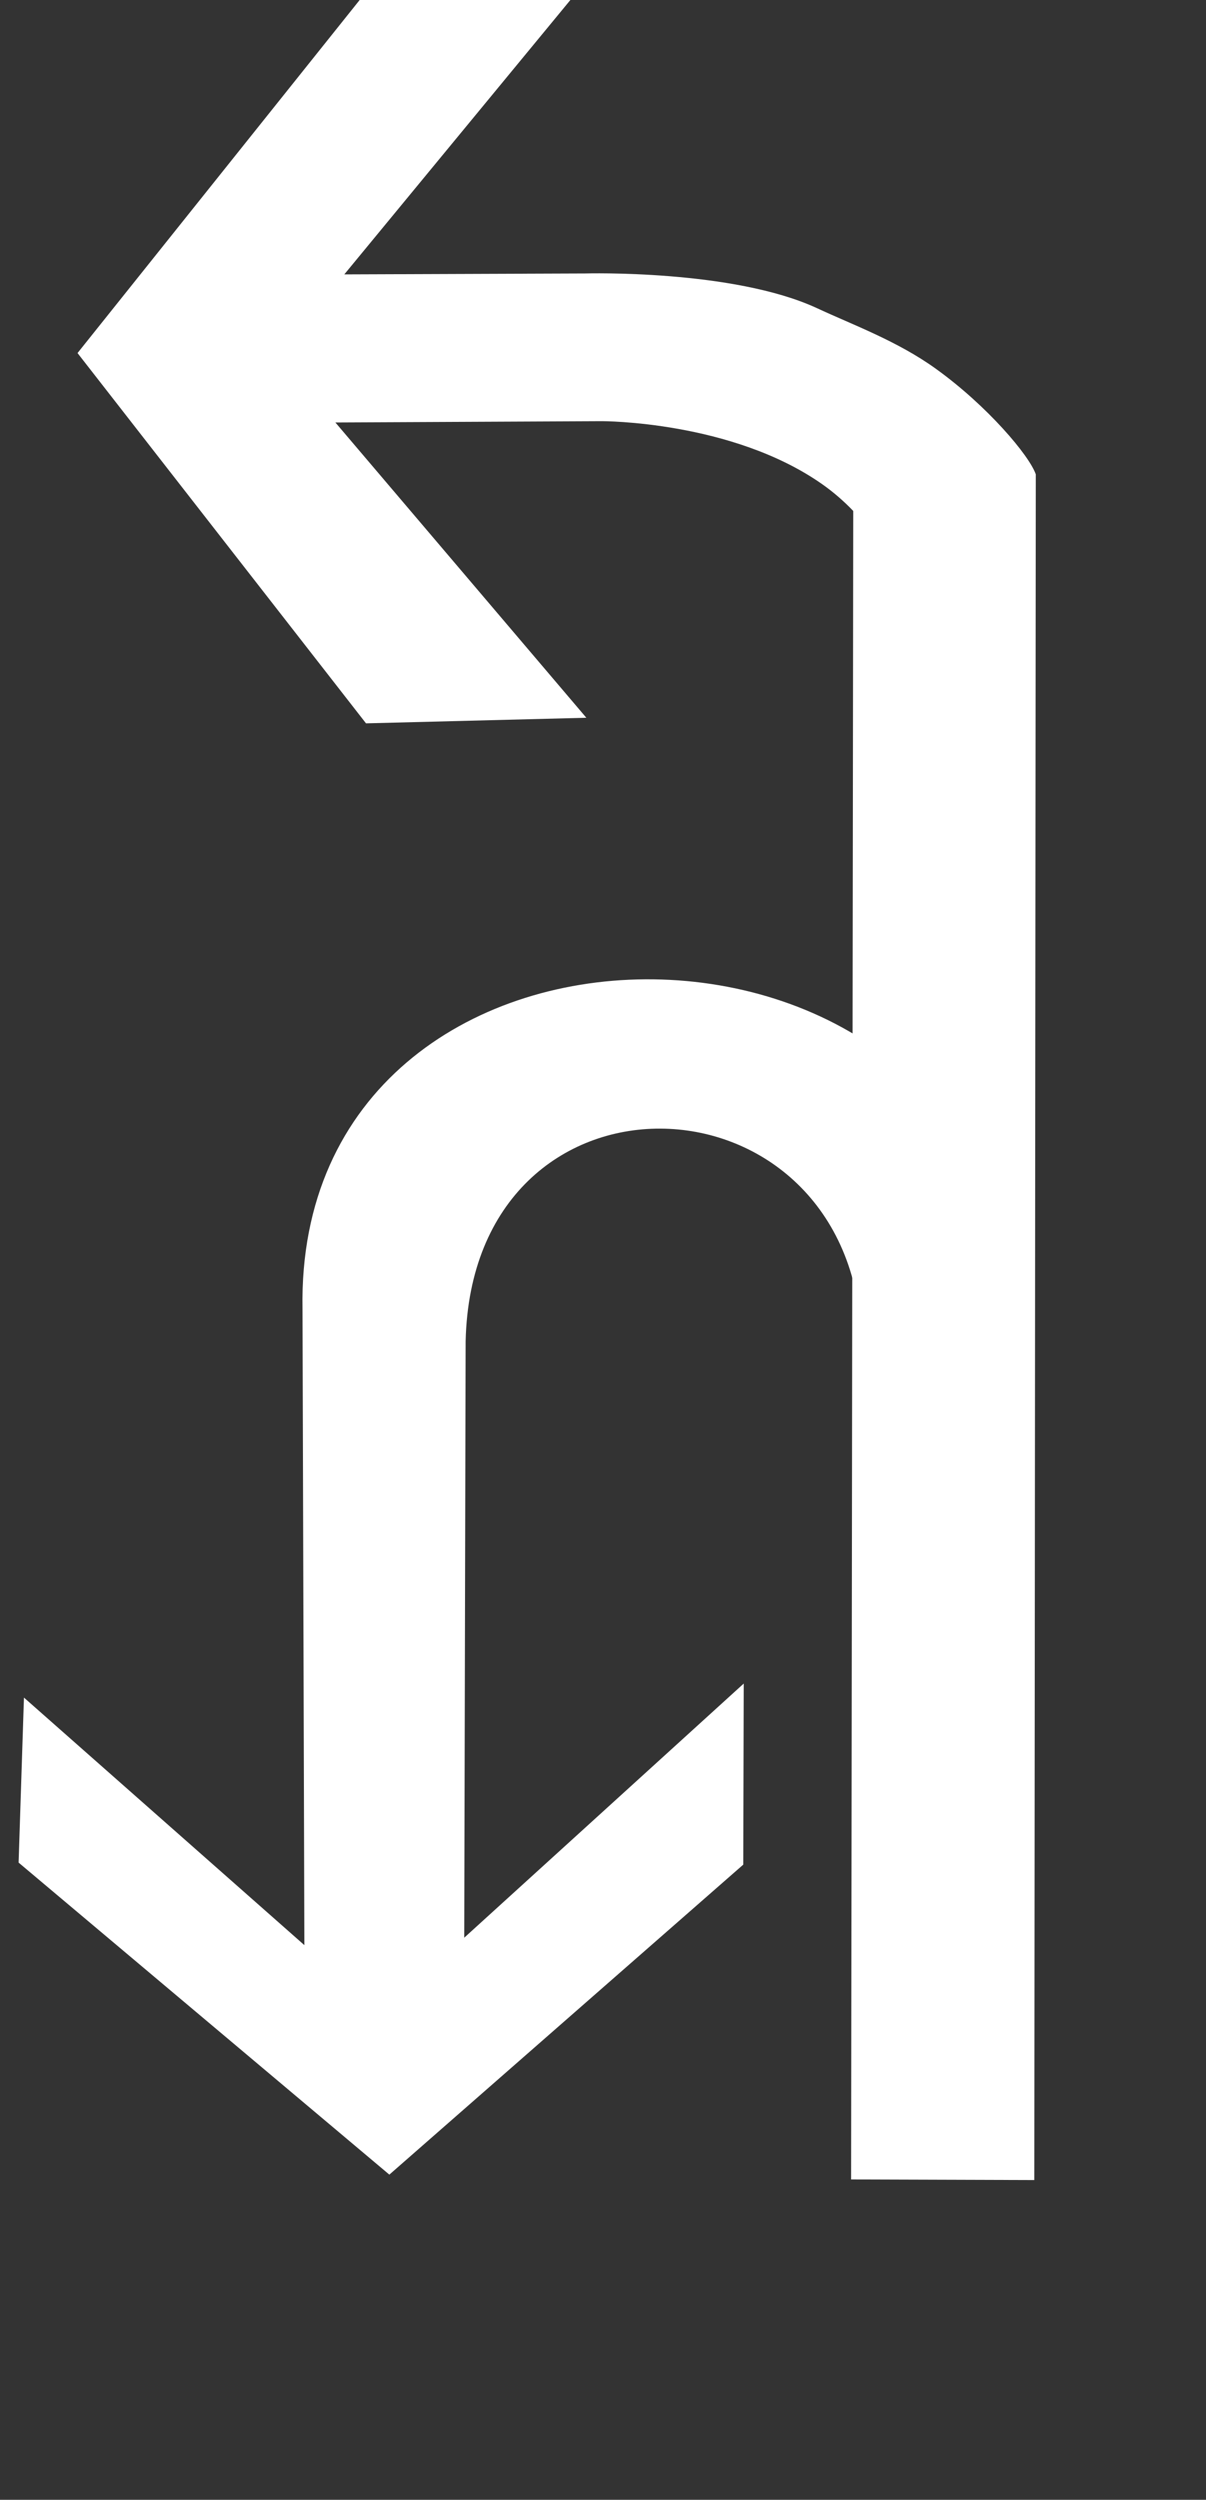 <?xml version="1.0" encoding="UTF-8"?>
<svg width="14px" height="29px" viewBox="0 0 14 29" version="1.1" xmlns="http://www.w3.org/2000/svg" xmlns:xlink="http://www.w3.org/1999/xlink">
    <rect x="0" y="0" width="14" height="29" fill="#333333" stroke="none"/>
    <!-- Generator: Sketch 54.1 (76490) - https://sketchapp.com -->
    <title>8</title>
    <desc>Created with Sketch.</desc>
    <g id="待定" stroke="none" stroke-width="1" fill="none" fill-rule="evenodd">
        <g id="工具栏汇总复制" transform="translate(-1385, -695)" fill="#FFFFFF">
            <g id="编组-25" transform="translate(1382, 615)">
                <g id="8" transform="translate(3, 79) scale(0.9)">
                    <polygon id="Fill-1" points="11.006 7.364 10.978 29.204 13.341 29.212 13.36 7.226"></polygon>
                    <g id="编组" transform="translate(0, 0.212)">
                        <path d="M13.36,7.013 C13.276,6.771 12.738,6.133 12.073,5.654 C11.577,5.296 11.001,5.087 10.539,4.872 C9.457,4.37 7.55,4.424 7.55,4.424 L4.441,4.436 L7.396,0.852 L4.728,0.788 L1,5.45 L4.721,10.223 L7.563,10.151 L4.326,6.345 L7.762,6.328 C7.762,6.328 9.44,6.322 10.606,7.141 C11.772,7.961 12.066,9.607 12.073,10.006 C12.081,10.804 13.577,8.027 13.281,7.181 L13.36,7.013 Z" id="Fill-2"></path>
                        <path d="M13.033,17.653 C12.758,12.13 3.798,12.121 3.902,17.773 L3.926,25.972 L0.309,22.781 L0.24,24.908 L5.022,28.93 L9.587,24.934 L9.593,22.6 L5.988,25.876 L6.006,18.188 C6.091,14.481 10.917,14.618 11.11,18.09 L13.033,17.653 Z" id="Fill-6"></path>
                    </g>
                </g>
            </g>
        </g>
    </g>
</svg>